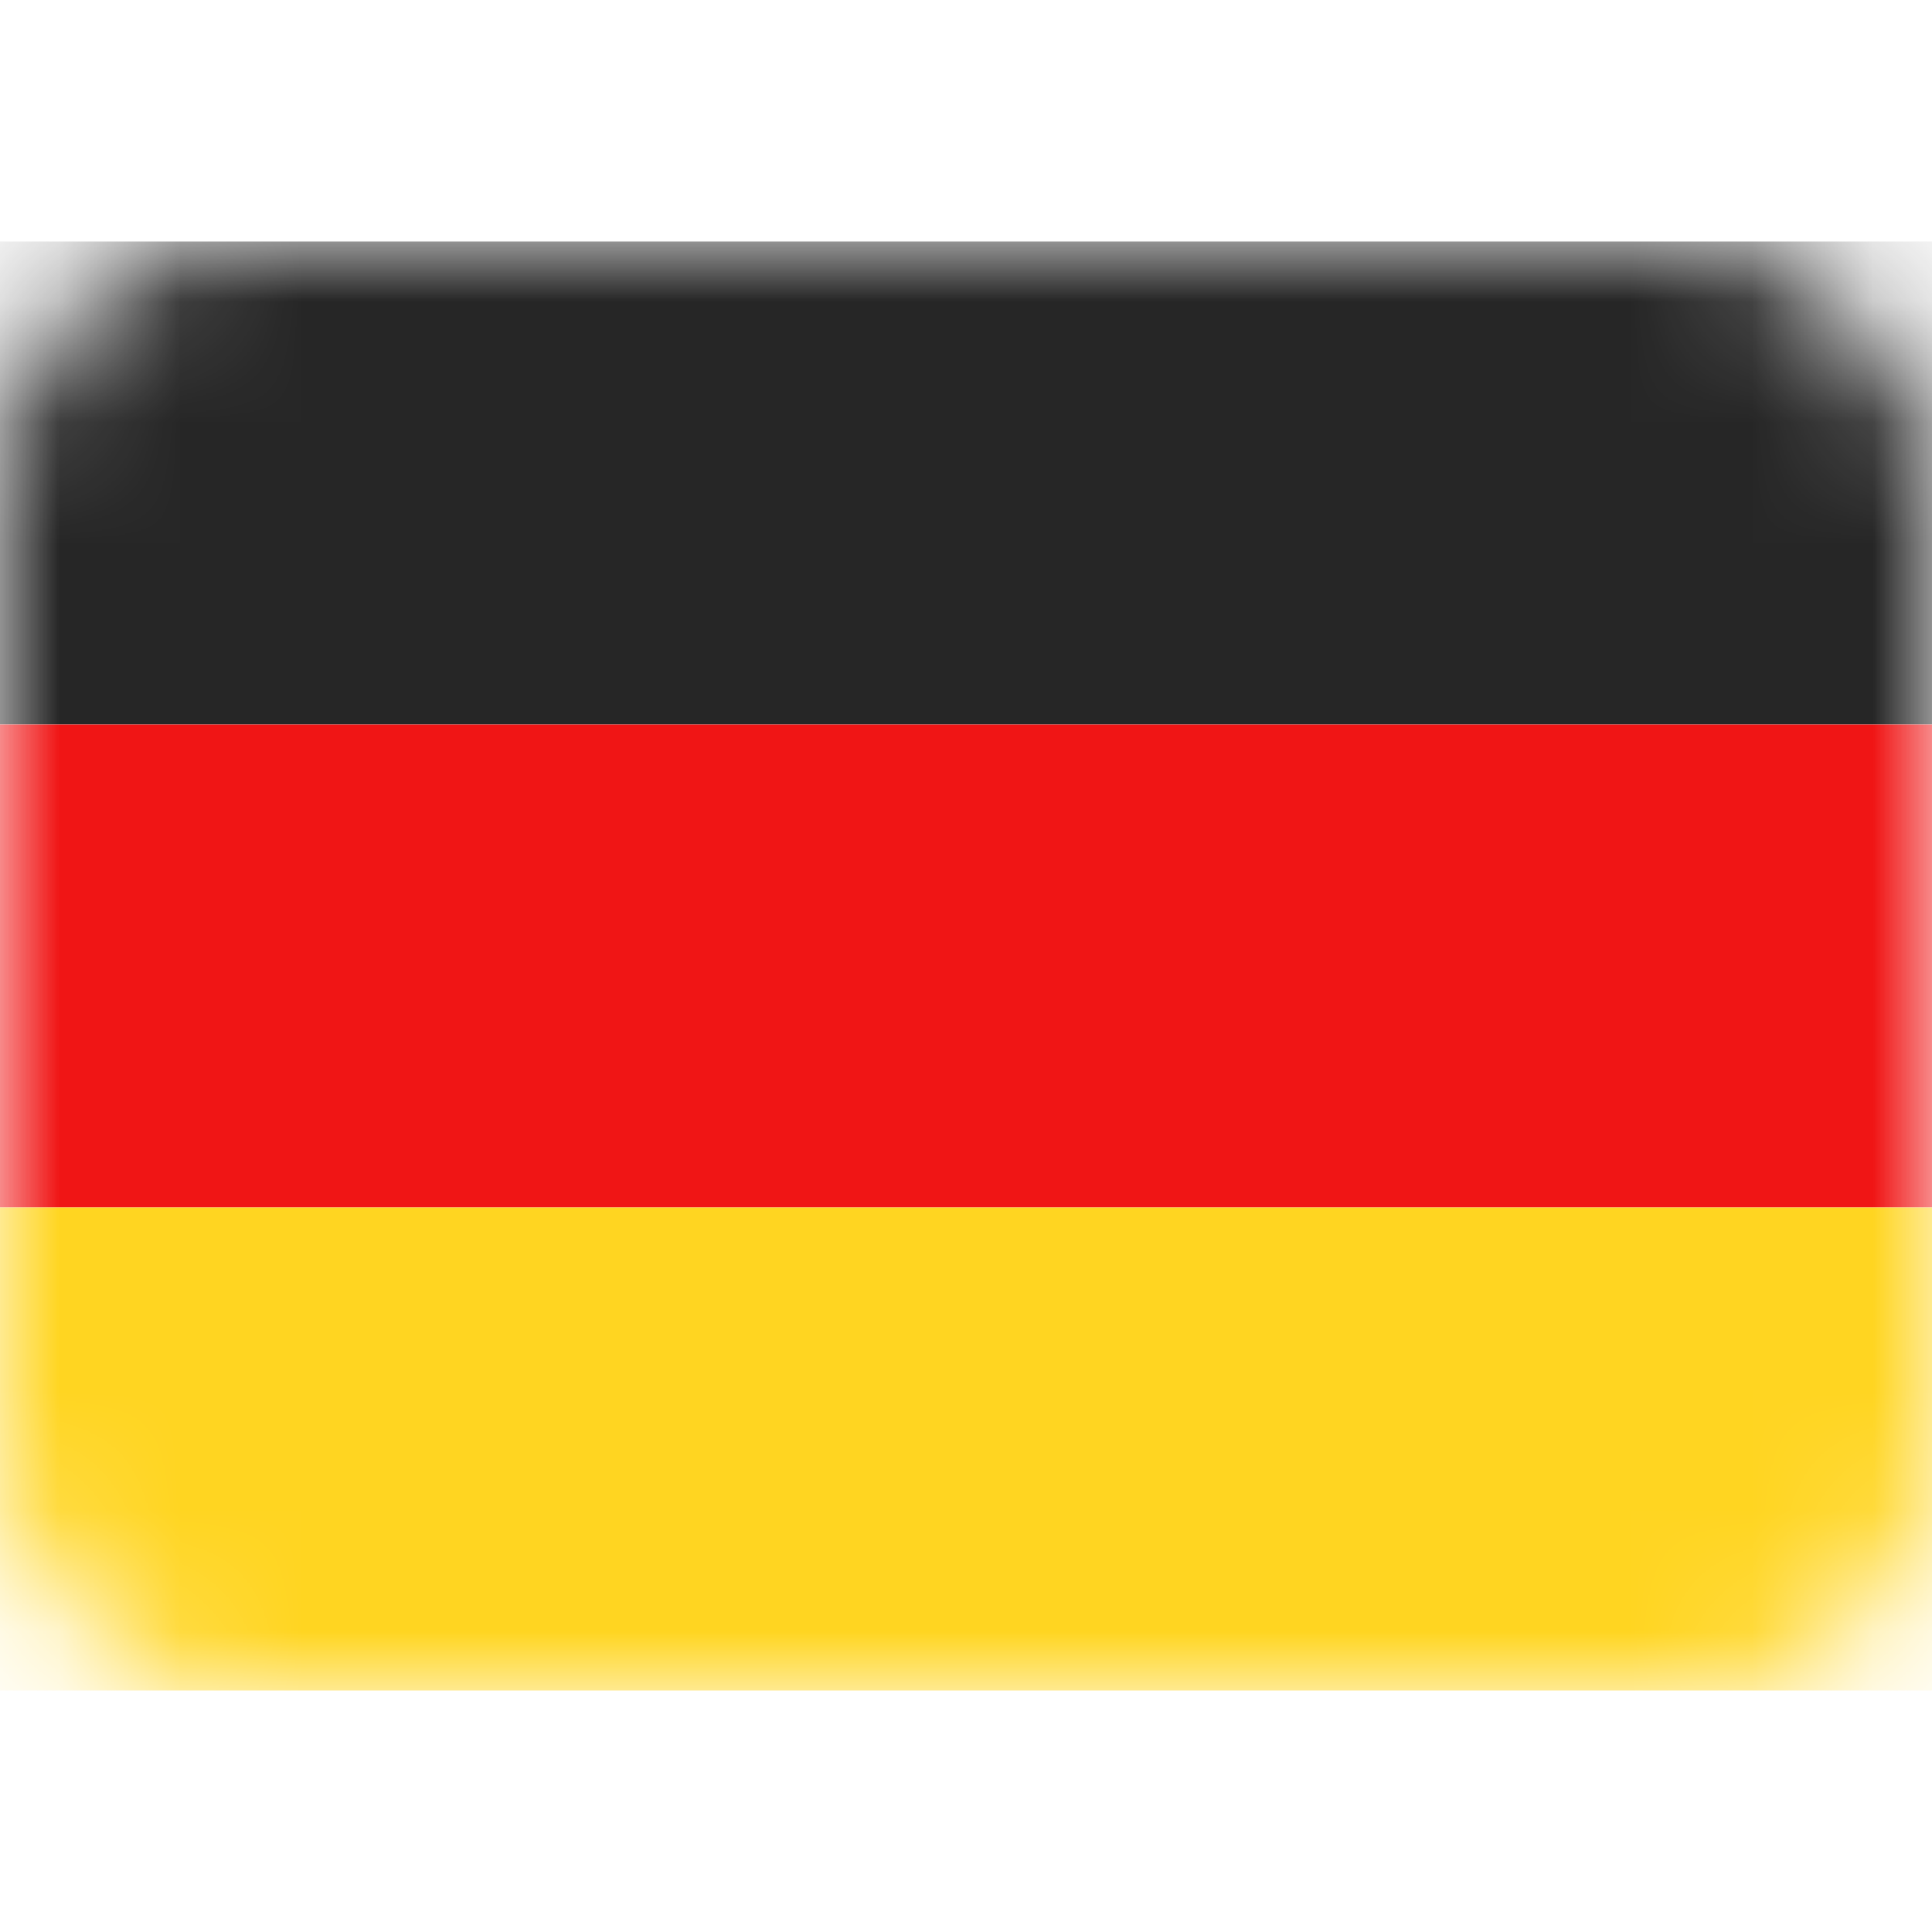 <svg width="16" height="16" fill="none" xmlns="http://www.w3.org/2000/svg"><rect y="2" width="16" height="12" rx="2" fill="#fff"/><mask id="a" style="mask-type:alpha" maskUnits="userSpaceOnUse" x="0" y="2" width="16" height="12"><rect y="2" width="16" height="12" rx="2" fill="#fff"/></mask><g mask="url(#a)"><path fill-rule="evenodd" clip-rule="evenodd" d="M0 6h16V2H0v4Z" fill="#262626"/><g filter="url(#b)"><path fill-rule="evenodd" clip-rule="evenodd" d="M0 10h16V6H0v4Z" fill="#F01515"/></g><g filter="url(#c)"><path fill-rule="evenodd" clip-rule="evenodd" d="M0 14h16v-4H0v4Z" fill="#FFD521"/></g></g><defs><filter id="b" x="0" y="6" width="16" height="4" filterUnits="userSpaceOnUse" color-interpolation-filters="sRGB"><feFlood flood-opacity="0" result="BackgroundImageFix"/><feColorMatrix in="SourceAlpha" values="0 0 0 0 0 0 0 0 0 0 0 0 0 0 0 0 0 0 127 0" result="hardAlpha"/><feOffset/><feColorMatrix values="0 0 0 0 0 0 0 0 0 0 0 0 0 0 0 0 0 0 0.06 0"/><feBlend in2="BackgroundImageFix" result="effect1_dropShadow_202_471"/><feBlend in="SourceGraphic" in2="effect1_dropShadow_202_471" result="shape"/></filter><filter id="c" x="0" y="10" width="16" height="4" filterUnits="userSpaceOnUse" color-interpolation-filters="sRGB"><feFlood flood-opacity="0" result="BackgroundImageFix"/><feColorMatrix in="SourceAlpha" values="0 0 0 0 0 0 0 0 0 0 0 0 0 0 0 0 0 0 127 0" result="hardAlpha"/><feOffset/><feColorMatrix values="0 0 0 0 0 0 0 0 0 0 0 0 0 0 0 0 0 0 0.06 0"/><feBlend in2="BackgroundImageFix" result="effect1_dropShadow_202_471"/><feBlend in="SourceGraphic" in2="effect1_dropShadow_202_471" result="shape"/></filter></defs></svg>